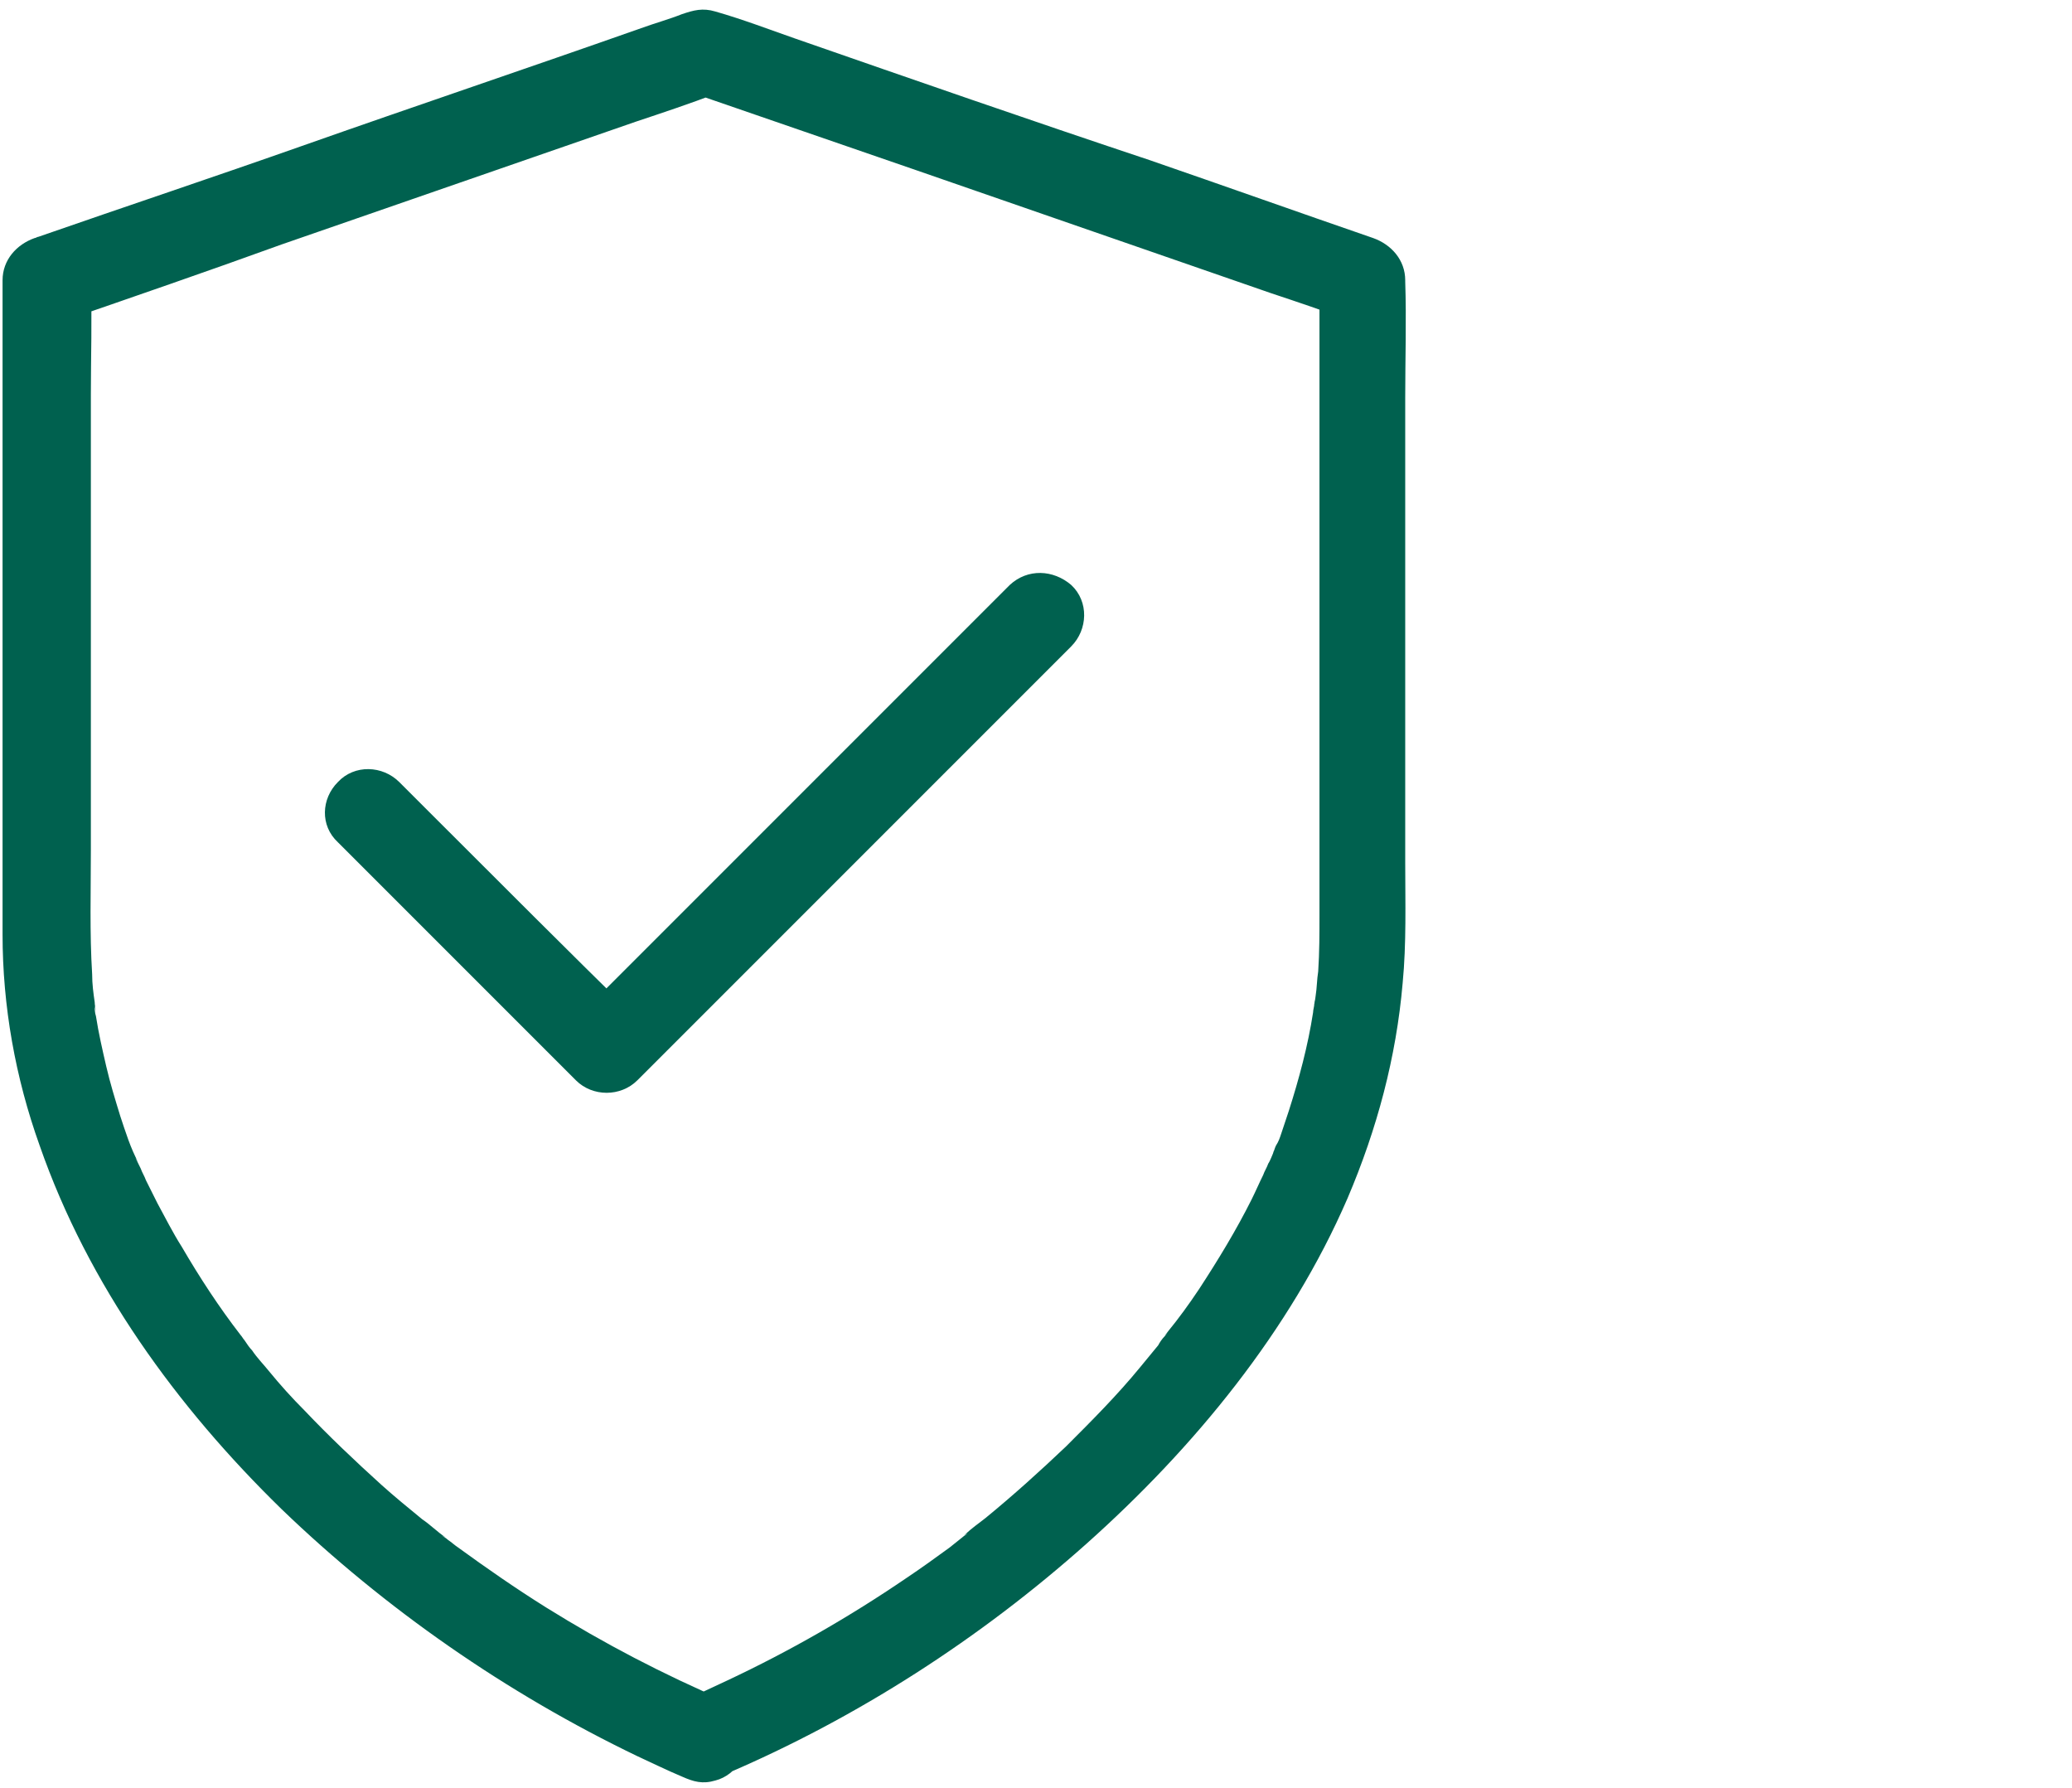 <?xml version="1.0" encoding="UTF-8"?>
<!-- Generator: Adobe Illustrator 25.4.1, SVG Export Plug-In . SVG Version: 6.00 Build 0)  -->
<svg xmlns="http://www.w3.org/2000/svg" xmlns:xlink="http://www.w3.org/1999/xlink" version="1.1" id="Capa_1" x="0px" y="0px" viewBox="0 0 161.9 139.7" style="enable-background:new 0 0 161.9 139.7;" xml:space="preserve">
<style type="text/css">
	.st0{fill:#00614F;}
</style>
<g>
	<g>
		<path class="st0" d="M56.7,138.6c10.3-4.4,19.9-10.6,28.2-18c8.4-7.5,15.9-16.6,20.4-27c2.3-5.4,3.8-11,4.3-16.8    c0.3-3.1,0.2-6.3,0.2-9.4V31c0-3,0.1-6,0-9v-0.1c0-1.6-1.1-2.8-2.5-3.3c-5.8-2-11.7-4.1-17.5-6.1C80.5,9.4,71.3,6.2,62.1,3    c-2-0.7-4.1-1.5-6.2-2.1c-1-0.3-1.7-0.1-2.6,0.2c-1,0.4-2.1,0.7-3.2,1.1c-8.8,3.1-17.7,6.1-26.5,9.2C16.8,13.8,9.9,16.1,3,18.5    c-0.1,0-0.2,0.1-0.3,0.1c-1.4,0.5-2.5,1.7-2.5,3.3v31.3c0,6.6,0,13.2,0,19.8c0,5.6,1,11.2,2.9,16.5c3.8,10.9,10.7,20.4,18.9,28.4    c8.1,7.8,17.6,14.4,27.8,19.3c1.1,0.5,2.3,1.1,3.5,1.6c0.9,0.4,1.6,0.6,2.6,0.3c0.8-0.2,1.6-0.8,2-1.6c0.8-1.4,0.5-3.9-1.2-4.6    c-4.9-2.1-9.5-4.5-14-7.3c-2.4-1.5-4.7-3.1-6.9-4.7c-0.3-0.2-0.5-0.4-0.8-0.6c-0.2-0.2-0.8-0.5-0.2-0.2c-0.6-0.4-1.2-1-1.8-1.4    c-1.1-0.9-2.2-1.8-3.2-2.7c-2.1-1.9-4.1-3.8-6-5.8c-1-1-1.9-2-2.8-3.1c-0.4-0.5-0.9-1-1.3-1.6c-0.2-0.2-0.4-0.5-0.6-0.8    c-0.1-0.1-0.2-0.3-0.3-0.4c0.2,0.4,0.2,0.3,0,0c-1.7-2.2-3.2-4.5-4.6-6.9c-0.7-1.1-1.3-2.3-1.9-3.4c-0.3-0.6-0.6-1.2-0.9-1.8    c-0.1-0.3-0.3-0.6-0.4-0.9c-0.1-0.2-0.7-1.4-0.2-0.5c-0.6-1.1-1-2.4-1.4-3.6c-0.4-1.3-0.8-2.6-1.1-3.9c-0.3-1.3-0.6-2.6-0.8-3.9    c-0.1-0.3-0.1-0.6-0.1-0.8c0.2,0.9,0,0,0-0.3c-0.1-0.7-0.2-1.4-0.2-2.2c-0.2-3.2-0.1-6.5-0.1-9.7V30.8c0-2.9,0.1-5.9,0-8.8v-0.1    c-0.8,1.1-1.7,2.2-2.5,3.3c5.8-2,11.6-4,17.4-6.1c9.2-3.2,18.5-6.4,27.7-9.6c2.1-0.7,4.2-1.4,6.3-2.2h-1.8c5.8,2,11.6,4,17.4,6    c9.2,3.2,18.5,6.4,27.7,9.6c2.1,0.7,4.2,1.4,6.3,2.2c-0.8-1.1-1.7-2.2-2.5-3.3v49.7c0,1.4,0,2.9-0.1,4.4c-0.1,0.6-0.1,1.3-0.2,1.9    c0,0.1-0.2,1.2-0.1,0.6c0.1-0.5,0-0.1,0,0c0,0.2-0.1,0.5-0.1,0.7c-0.4,2.6-1.1,5.2-1.9,7.7c-0.2,0.6-0.4,1.2-0.6,1.8    c-0.1,0.3-0.2,0.6-0.4,0.9c-0.1,0.2-0.1,0.3-0.2,0.5c0,0.1-0.3,0.7-0.1,0.3c0.2-0.5-0.2,0.5-0.3,0.6c-0.1,0.3-0.3,0.6-0.4,0.9    c-0.3,0.6-0.6,1.3-0.9,1.9c-1.2,2.4-2.6,4.7-4.1,7c-0.8,1.2-1.6,2.3-2.5,3.4c-0.1,0.1-0.4,0.5,0.1-0.1c-0.1,0.1-0.2,0.3-0.3,0.4    c-0.2,0.2-0.4,0.5-0.5,0.7c-0.5,0.6-0.9,1.1-1.4,1.7c-1.8,2.2-3.8,4.2-5.8,6.2c-2,1.9-4.1,3.8-6.3,5.6c-0.5,0.4-1.1,0.8-1.6,1.3    c-0.3,0.2,0.2-0.1,0.2-0.1c-0.1,0.1-0.3,0.2-0.4,0.3l-1,0.8c-1.1,0.8-2.2,1.6-3.4,2.4c-4.4,3-9.1,5.7-14,8    c-1.1,0.5-2.3,1.1-3.5,1.6c-1.6,0.7-2.1,3.2-1.2,4.6C53.2,139.1,55,139.3,56.7,138.6L56.7,138.6z"></path>
	</g>
	<path class="st0" d="M26.4,65.8c5.4,5.4,10.9,10.9,16.3,16.3c0.8,0.8,1.6,1.6,2.3,2.3c1.3,1.3,3.5,1.3,4.8,0   c3.8-3.8,7.7-7.7,11.5-11.5c6.1-6.1,12.1-12.1,18.2-18.2c1.4-1.4,2.8-2.8,4.2-4.2c1.3-1.3,1.4-3.5,0-4.8c-1.4-1.2-3.4-1.3-4.8,0   c-3.8,3.8-7.7,7.7-11.5,11.5c-6.1,6.1-12.1,12.1-18.2,18.2c-1.4,1.4-2.8,2.8-4.2,4.2h4.8C44.4,74.3,39,68.9,33.5,63.4l-2.3-2.3   c-1.3-1.3-3.5-1.4-4.8,0C25.1,62.4,25,64.5,26.4,65.8L26.4,65.8L26.4,65.8z"></path>
</g>
</svg>
